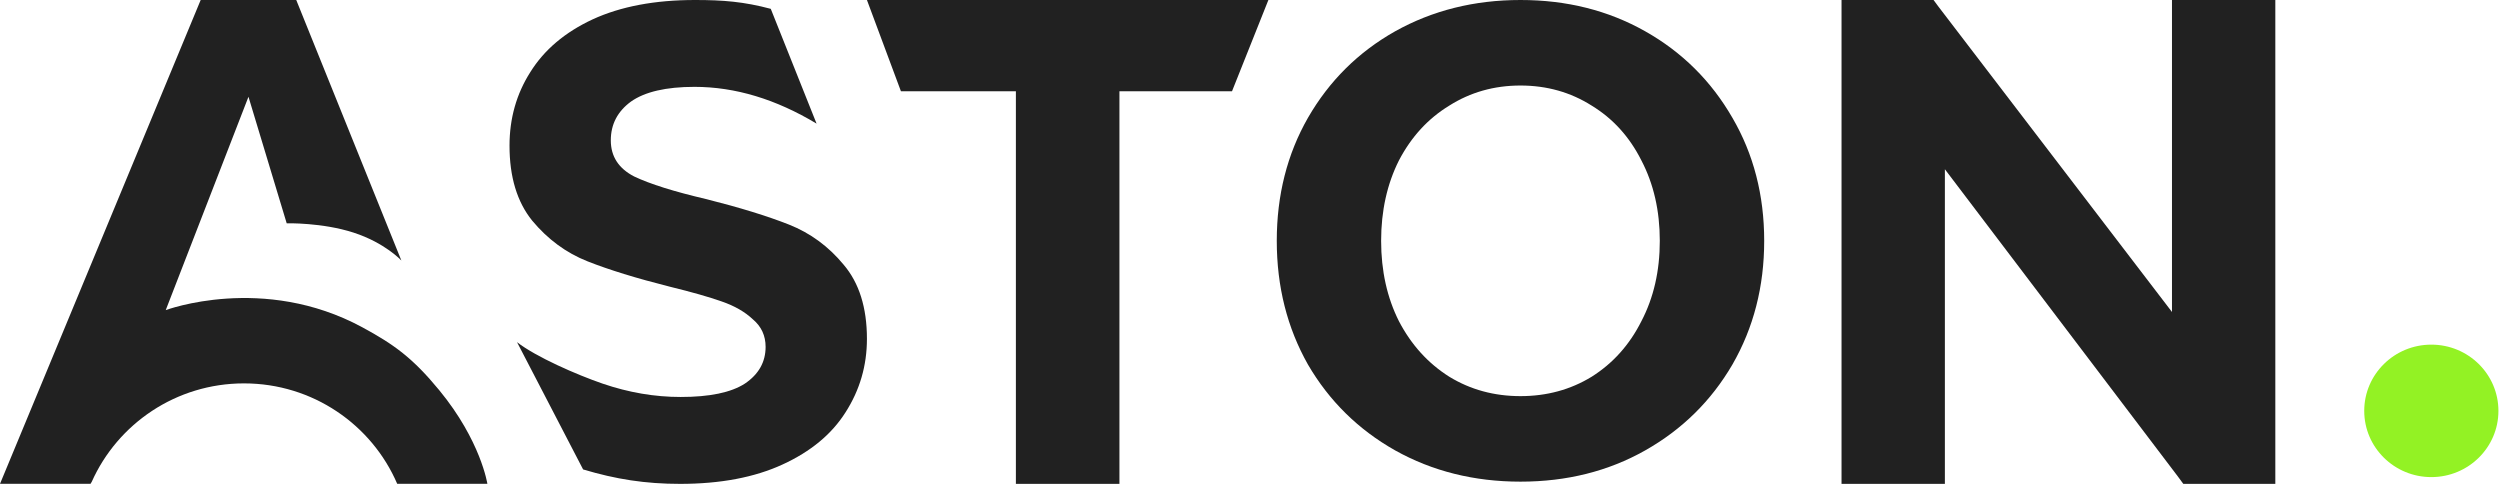 <svg width="62" height="12" viewBox="0 0 62 12" fill="none" xmlns="http://www.w3.org/2000/svg">
<g clip-path="url(#clip0_22454_151504)">
<path d="M61.961 10.19C61.961 11.097 61.216 11.832 60.297 11.832C59.378 11.832 58.633 11.097 58.633 10.19C58.633 9.282 59.378 8.547 60.297 8.547C61.216 8.547 61.961 9.282 61.961 10.19Z" fill="#93F224"/>
<path d="M6.051 9.508C4.366 9.508 2.918 10.511 2.276 11.947C2.256 11.981 2.245 11.999 2.245 11.999H0L4.977 0H7.347L9.954 6.461C9.954 6.461 9.547 6.021 8.769 5.769C7.991 5.516 7.11 5.538 7.11 5.538L6.162 2.4L4.11 7.691C4.11 7.691 6.526 6.787 8.984 8.116C9.779 8.546 10.24 8.883 10.895 9.679C11.925 10.932 12.087 11.999 12.087 11.999H9.851C9.221 10.534 7.757 9.508 6.051 9.508Z" fill="#212121"/>
<path d="M16.865 12C16.002 12 15.273 11.885 14.461 11.642L12.822 8.485C13.29 8.85 14.301 9.293 14.945 9.514C15.591 9.735 16.236 9.845 16.881 9.845C17.599 9.845 18.129 9.735 18.472 9.514C18.816 9.282 18.987 8.978 18.987 8.602C18.987 8.326 18.883 8.099 18.675 7.923C18.477 7.735 18.218 7.586 17.895 7.475C17.583 7.365 17.156 7.243 16.616 7.111C15.783 6.901 15.102 6.691 14.571 6.481C14.04 6.271 13.583 5.934 13.197 5.47C12.823 5.006 12.636 4.387 12.636 3.613C12.636 2.939 12.807 2.331 13.151 1.79C13.494 1.238 14.009 0.801 14.696 0.481C15.393 0.16 16.24 0 17.239 0C17.936 0 18.449 0.042 19.115 0.219L20.251 3.066C19.242 2.459 18.233 2.154 17.224 2.154C16.516 2.154 15.991 2.277 15.648 2.519C15.315 2.763 15.148 3.083 15.148 3.481C15.148 3.879 15.341 4.177 15.726 4.376C16.121 4.564 16.719 4.752 17.52 4.939C18.353 5.149 19.034 5.359 19.565 5.569C20.096 5.779 20.548 6.111 20.922 6.564C21.307 7.016 21.5 7.63 21.5 8.403C21.5 9.067 21.323 9.674 20.969 10.226C20.626 10.768 20.106 11.199 19.408 11.519C18.712 11.84 17.864 12 16.865 12Z" fill="#212121"/>
<path d="M53.865 0V7.737L48.077 0.169L47.952 0H45.67V12H48.233V4.197L54.016 11.823L54.146 12H56.428V0H53.865Z" fill="#212121"/>
<path d="M25.194 2.263V12H27.762V2.263H30.554L31.456 0H21.5L22.343 2.263H25.194Z" fill="#212121"/>
<path fill-rule="evenodd" clip-rule="evenodd" d="M34.6 11.17C35.526 11.687 36.562 11.945 37.708 11.945C38.855 11.945 39.886 11.687 40.801 11.17C41.716 10.653 42.437 9.943 42.963 9.042C43.489 8.129 43.752 7.106 43.752 5.973C43.752 4.84 43.489 3.822 42.963 2.92C42.437 2.008 41.716 1.292 40.801 0.776C39.886 0.259 38.855 0 37.708 0C36.562 0 35.526 0.259 34.6 0.776C33.684 1.292 32.964 2.008 32.438 2.92C31.922 3.822 31.664 4.84 31.664 5.973C31.664 7.106 31.922 8.129 32.438 9.042C32.964 9.943 33.684 10.653 34.6 11.17ZM39.475 9.342C38.95 9.664 38.36 9.824 37.708 9.824C37.056 9.824 36.467 9.664 35.941 9.342C35.415 9.01 35 8.552 34.694 7.967C34.4 7.382 34.252 6.718 34.252 5.973C34.252 5.228 34.4 4.563 34.694 3.978C35 3.393 35.415 2.941 35.941 2.62C36.467 2.287 37.056 2.121 37.708 2.121C38.36 2.121 38.95 2.287 39.475 2.62C40.001 2.941 40.412 3.393 40.706 3.978C41.012 4.563 41.163 5.228 41.163 5.973C41.163 6.718 41.012 7.382 40.706 7.967C40.412 8.552 40.001 9.01 39.475 9.342Z" fill="#212121"/>
</g>
<defs>
<clipPath id="clip0_22454_151504">
<rect width="62" height="12" fill="white"/>
</clipPath>
</defs>
</svg>
